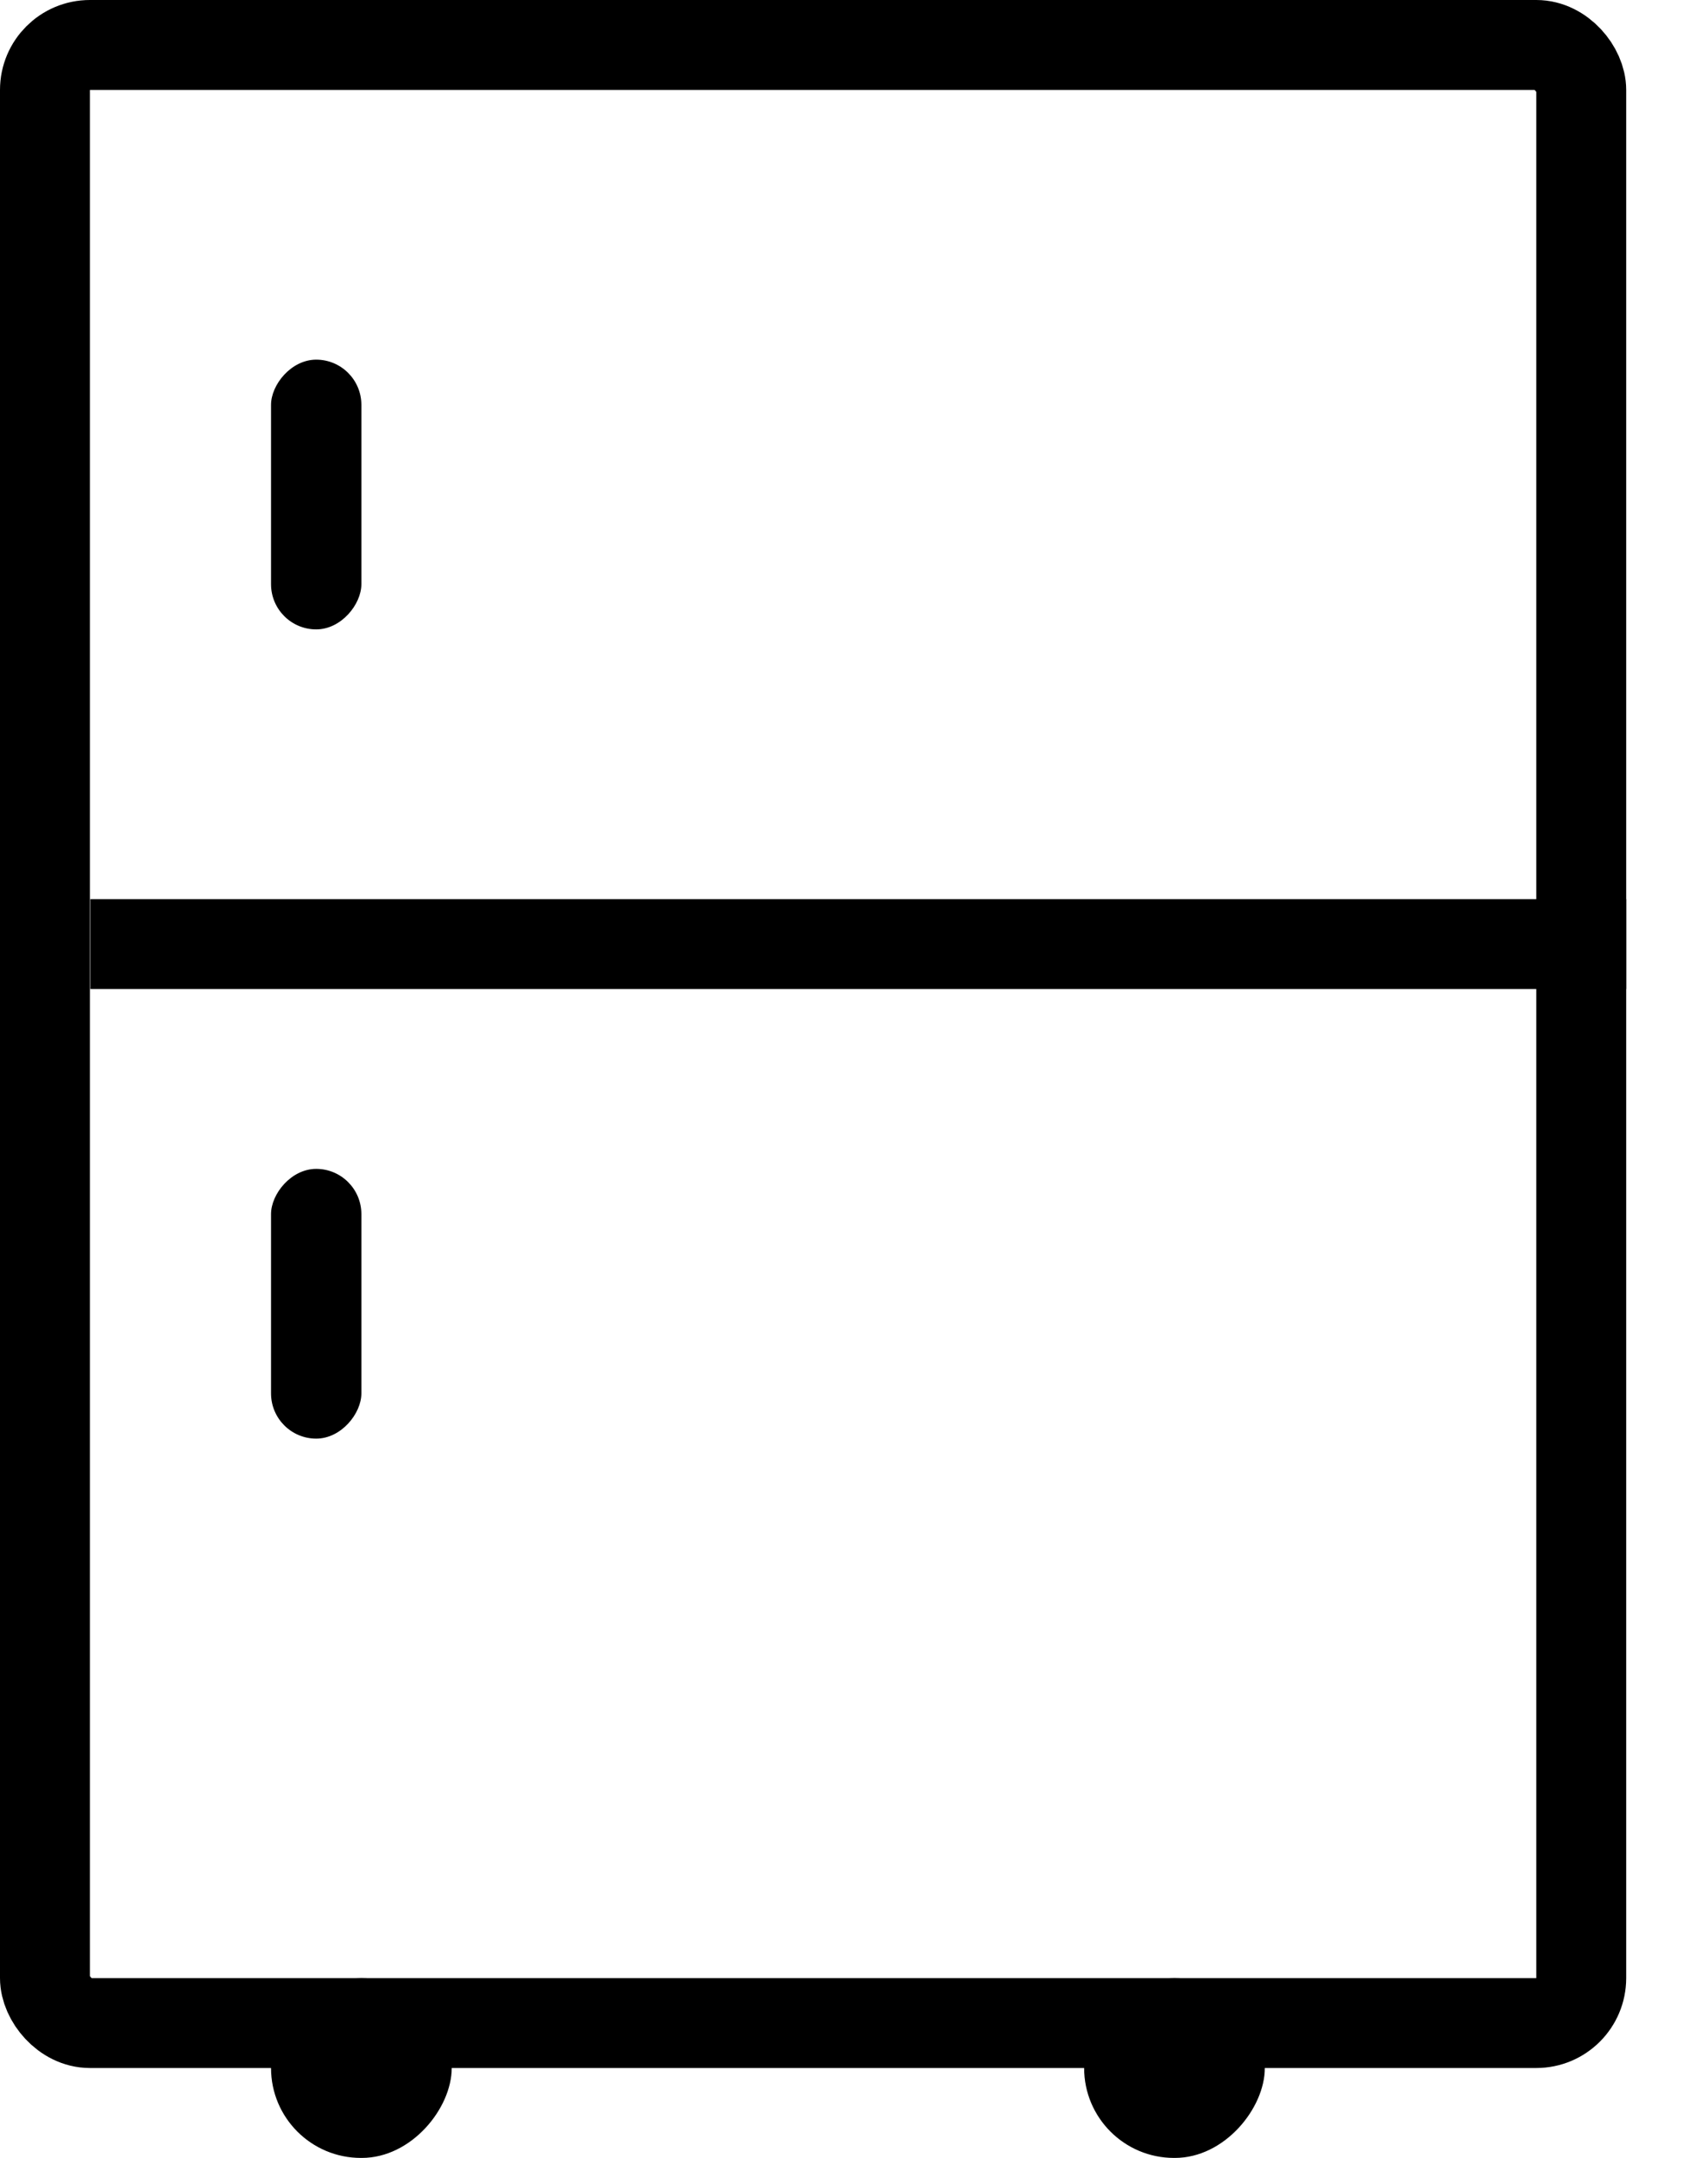 <svg width="19" height="24" viewBox="0 0 19 24" fill="none" xmlns="http://www.w3.org/2000/svg">
<rect x="0.5" y="0.5" width="17.09" height="22" rx="0.5" stroke="black"/>
<line x1="1.005" y1="10.5" x2="18.09" y2="10.5" stroke="black"/>
<rect width="1.005" height="3" rx="0.503" transform="matrix(-1 0 0 1 4.02 4)" fill="black"/>
<rect width="1.005" height="3" rx="0.503" transform="matrix(-1 0 0 1 4.02 13)" fill="black"/>
<rect width="2.01" height="2" rx="1" transform="matrix(-1 0 0 1 5.025 22)" fill="black"/>
<rect width="2.01" height="2" rx="1" transform="matrix(-1 0 0 1 14.07 22)" fill="black"/>
</svg>
